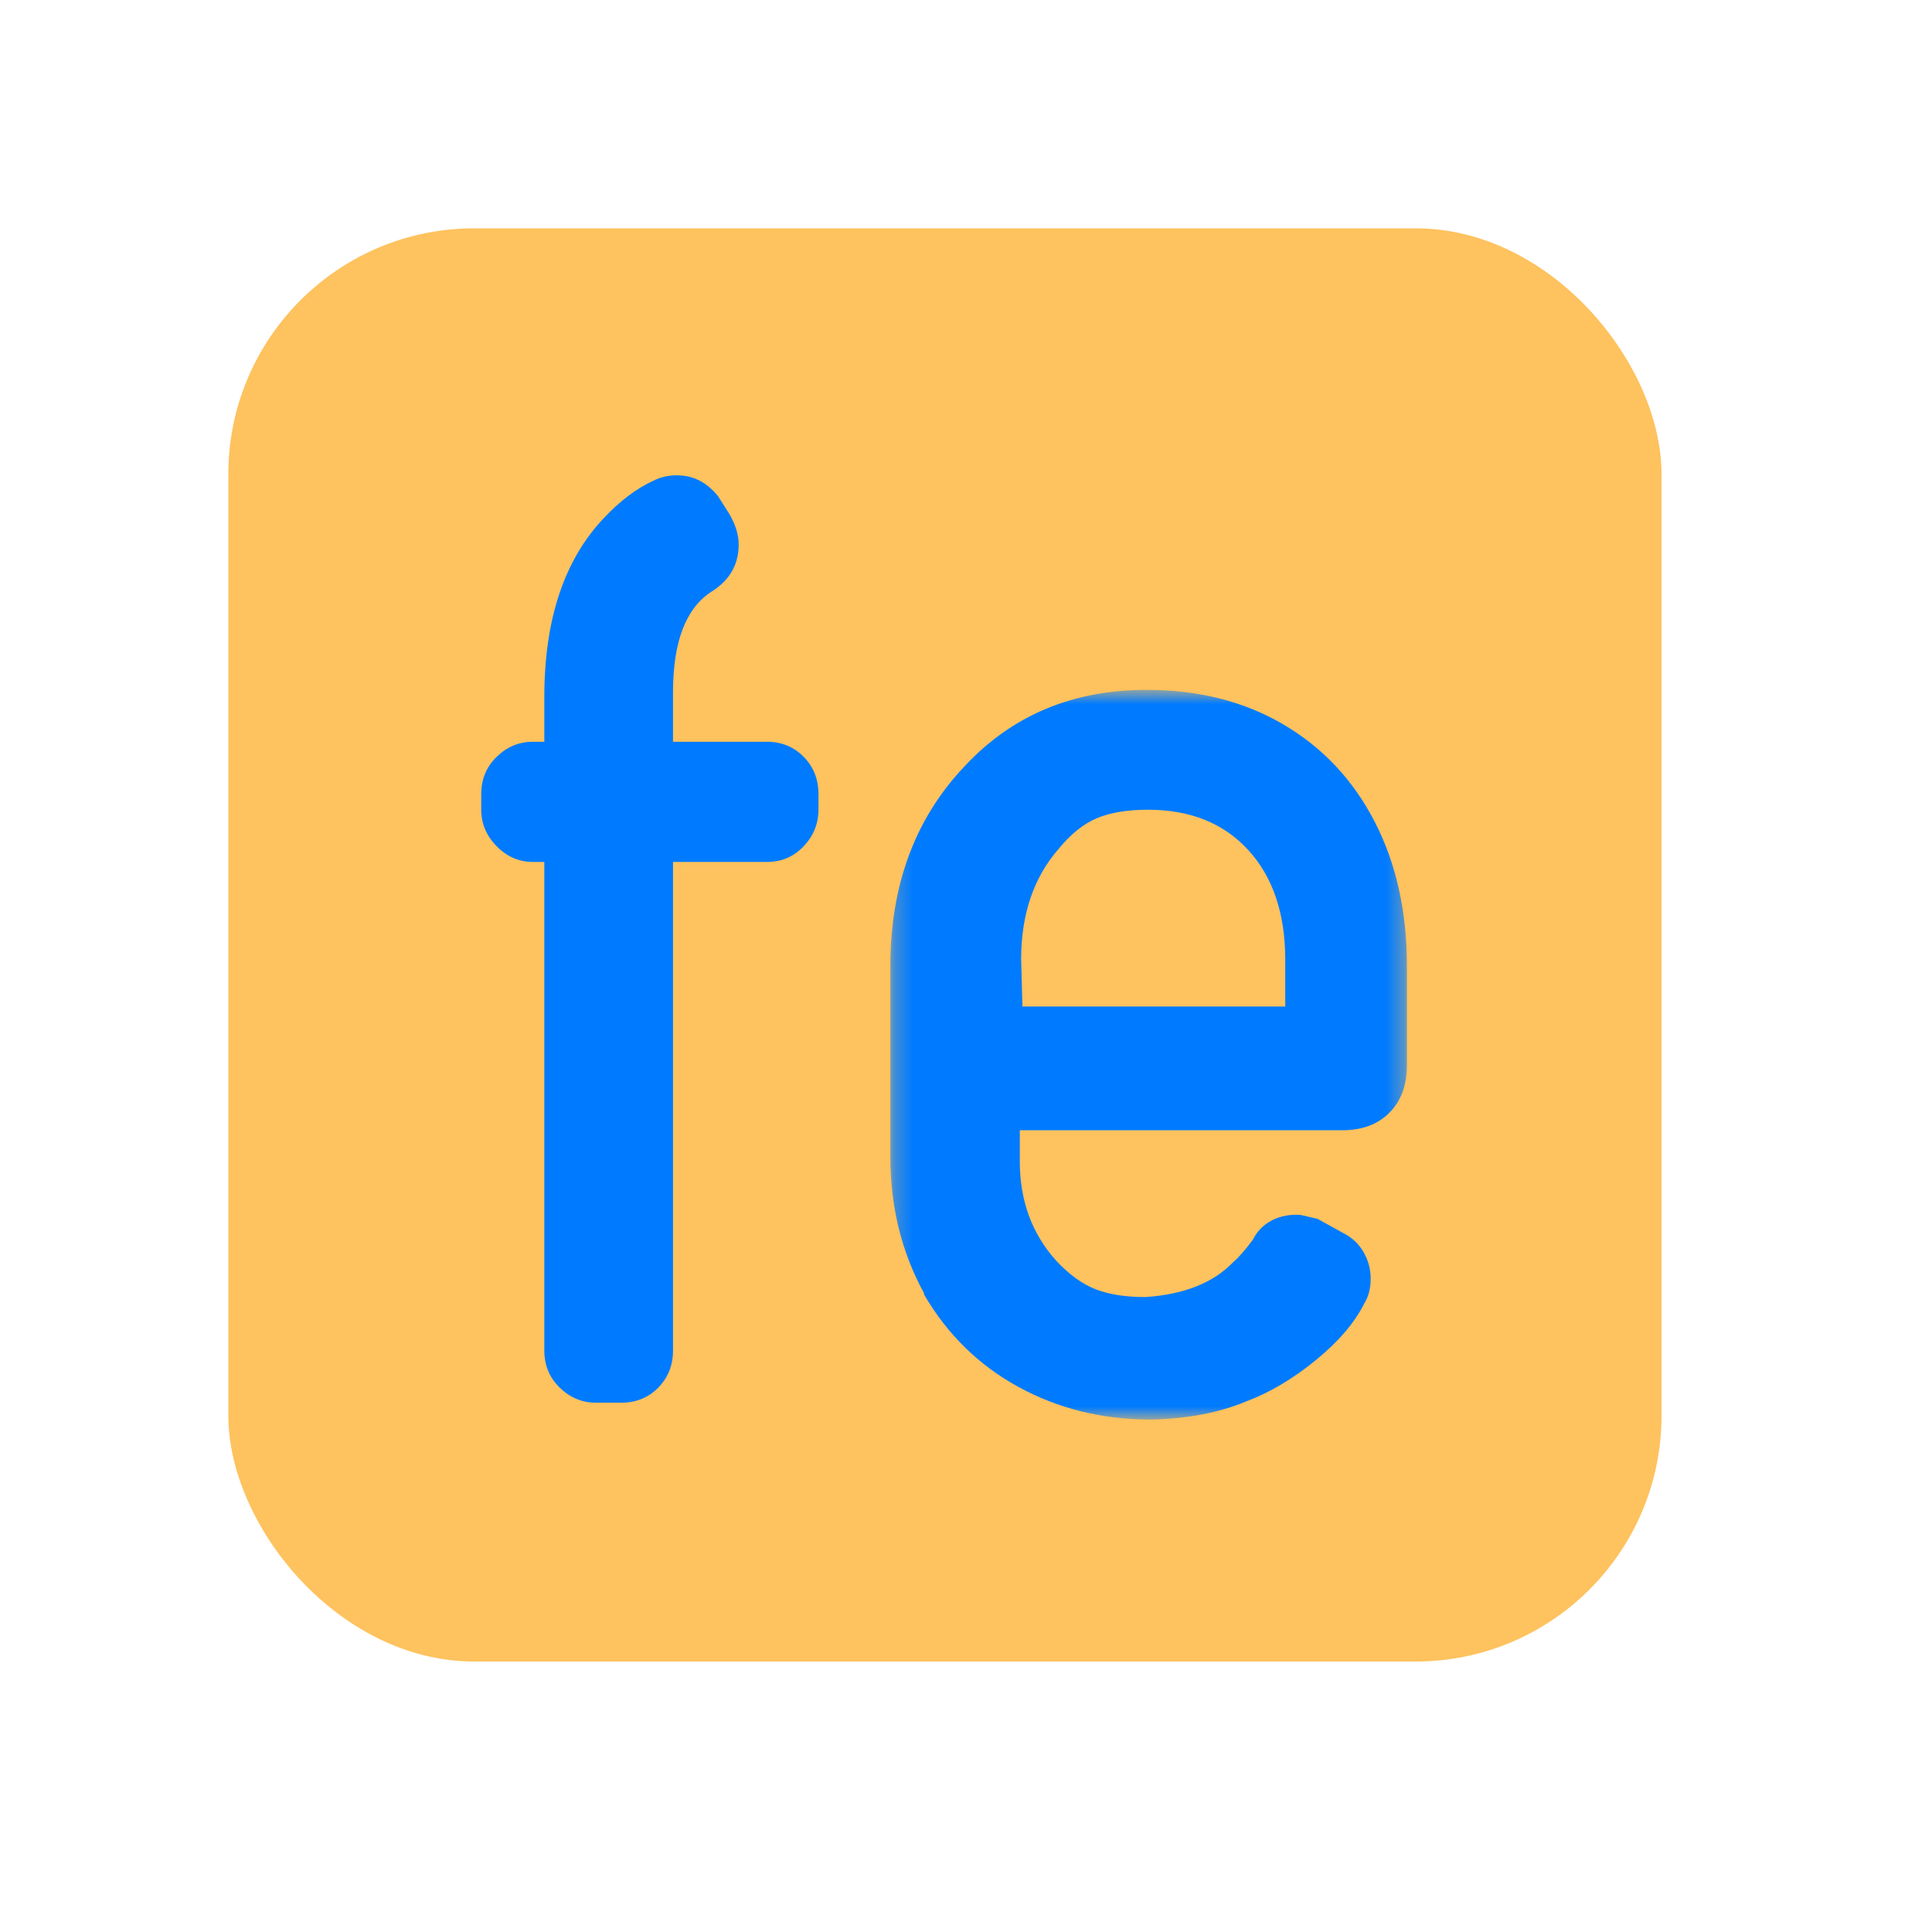 <?xml version="1.0" encoding="UTF-8"?>
<svg width="110px" height="110px" viewBox="0 0 110 110" version="1.1" xmlns="http://www.w3.org/2000/svg" xmlns:xlink="http://www.w3.org/1999/xlink">
    <!-- Generator: Sketch 61.2 (89653) - https://sketch.com -->
    <title>icon / feeber</title>
    <desc>Created with Sketch.</desc>
    <defs>
        <filter x="-44.5%" y="-44.5%" width="189.0%" height="189.0%" filterUnits="objectBoundingBox" id="filter-1">
            <feOffset dx="4" dy="4" in="SourceAlpha" result="shadowOffsetOuter1"></feOffset>
            <feGaussianBlur stdDeviation="7.5" in="shadowOffsetOuter1" result="shadowBlurOuter1"></feGaussianBlur>
            <feColorMatrix values="0 0 0 0 0   0 0 0 0 0   0 0 0 0 0  0 0 0 0.2 0" type="matrix" in="shadowBlurOuter1" result="shadowMatrixOuter1"></feColorMatrix>
            <feMerge>
                <feMergeNode in="shadowMatrixOuter1"></feMergeNode>
                <feMergeNode in="SourceGraphic"></feMergeNode>
            </feMerge>
        </filter>
        <polygon id="path-2" points="0.253 0.695 29.664 0.695 29.664 42.24 0.253 42.24"></polygon>
    </defs>
    <g id="icon-/-feeber" stroke="none" stroke-width="1" fill="none" fill-rule="evenodd">
        <g id="Group-Copy" filter="url(#filter-1)" transform="translate(9, 9)">
            <rect id="Rectangle" fill="#FEC25E" x="0" y="0" width="81.6" height="81.6" rx="14"></rect>
            <g id="Group-6" transform="translate(14.4, 13.2)">
                <path d="M6.522,53.663 C5.74,53.663 5.056,53.377 4.47,52.808 C3.883,52.237 3.591,51.532 3.591,50.689 L3.591,22.875 L2.931,22.875 C2.149,22.875 1.466,22.577 0.879,21.983 C0.293,21.388 0,20.695 0,19.901 L0,19.008 C0,18.166 0.293,17.459 0.879,16.889 C1.466,16.319 2.149,16.033 2.931,16.033 L3.591,16.033 L3.591,13.505 C3.591,9.092 4.714,5.696 6.962,3.317 C7.889,2.325 8.842,1.606 9.82,1.161 C10.21,0.963 10.65,0.863 11.139,0.863 C12.067,0.863 12.848,1.26 13.484,2.052 L14.143,3.093 C14.485,3.689 14.657,4.258 14.657,4.803 C14.657,5.945 14.143,6.837 13.117,7.482 C11.652,8.423 10.919,10.333 10.919,13.207 L10.919,16.033 L16.269,16.033 C17.099,16.033 17.795,16.319 18.357,16.889 C18.919,17.459 19.2,18.166 19.2,19.008 L19.2,19.901 C19.2,20.695 18.919,21.388 18.357,21.983 C17.795,22.577 17.099,22.875 16.269,22.875 L10.919,22.875 L10.919,50.689 C10.919,51.532 10.637,52.237 10.076,52.808 C9.514,53.377 8.817,53.663 7.988,53.663 L6.522,53.663 Z" id="Fill-1" fill="#007BFF"></path>
                <g id="Group-5" transform="translate(23.04, 12.383)">
                    <mask id="mask-3" fill="white">
                        <use xlink:href="#path-2"></use>
                    </mask>
                    <g id="Clip-4"></g>
                    <path d="M7.772,18.723 L22.736,18.723 L22.736,16.051 C22.736,13.43 22.035,11.353 20.635,9.819 C19.234,8.287 17.329,7.52 14.922,7.52 C13.743,7.52 12.772,7.681 12.011,8.002 C11.248,8.324 10.523,8.905 9.836,9.746 C8.41,11.378 7.698,13.48 7.698,16.051 L7.698,15.978 L7.772,18.723 Z M26.053,31.631 C26.543,31.879 26.925,32.238 27.195,32.706 C27.465,33.177 27.601,33.684 27.601,34.228 C27.601,34.772 27.477,35.241 27.232,35.637 C26.691,36.725 25.769,37.802 24.468,38.865 C23.165,39.927 21.851,40.707 20.524,41.202 C19,41.843 17.207,42.19 15.143,42.24 L15.069,42.24 C12.317,42.24 9.811,41.62 7.55,40.386 C5.29,39.15 3.496,37.394 2.17,35.118 L2.17,35.043 C0.891,32.719 0.253,30.123 0.253,27.253 L0.253,16.422 C0.253,11.823 1.653,8.039 4.455,5.071 C7.157,2.154 10.621,0.695 14.848,0.695 C17.797,0.695 20.388,1.35 22.625,2.661 C24.861,3.972 26.593,5.813 27.821,8.187 C29.049,10.561 29.664,13.306 29.664,16.422 L29.664,22.061 C29.664,23.198 29.333,24.101 28.669,24.768 C28.006,25.436 27.109,25.77 25.979,25.77 L7.624,25.77 L7.624,27.551 C7.624,29.776 8.312,31.656 9.688,33.189 C10.426,33.98 11.174,34.524 11.937,34.821 C12.698,35.118 13.644,35.266 14.774,35.266 C16.986,35.118 18.656,34.45 19.787,33.264 C20.082,33.016 20.45,32.595 20.893,32.002 C21.138,31.507 21.507,31.137 21.998,30.889 C22.489,30.643 23.03,30.544 23.62,30.592 L24.578,30.815 L26.053,31.631 Z" id="Fill-3" fill="#007BFF" mask="url(#mask-3)"></path>
                </g>
            </g>
        </g>
    </g>
</svg>